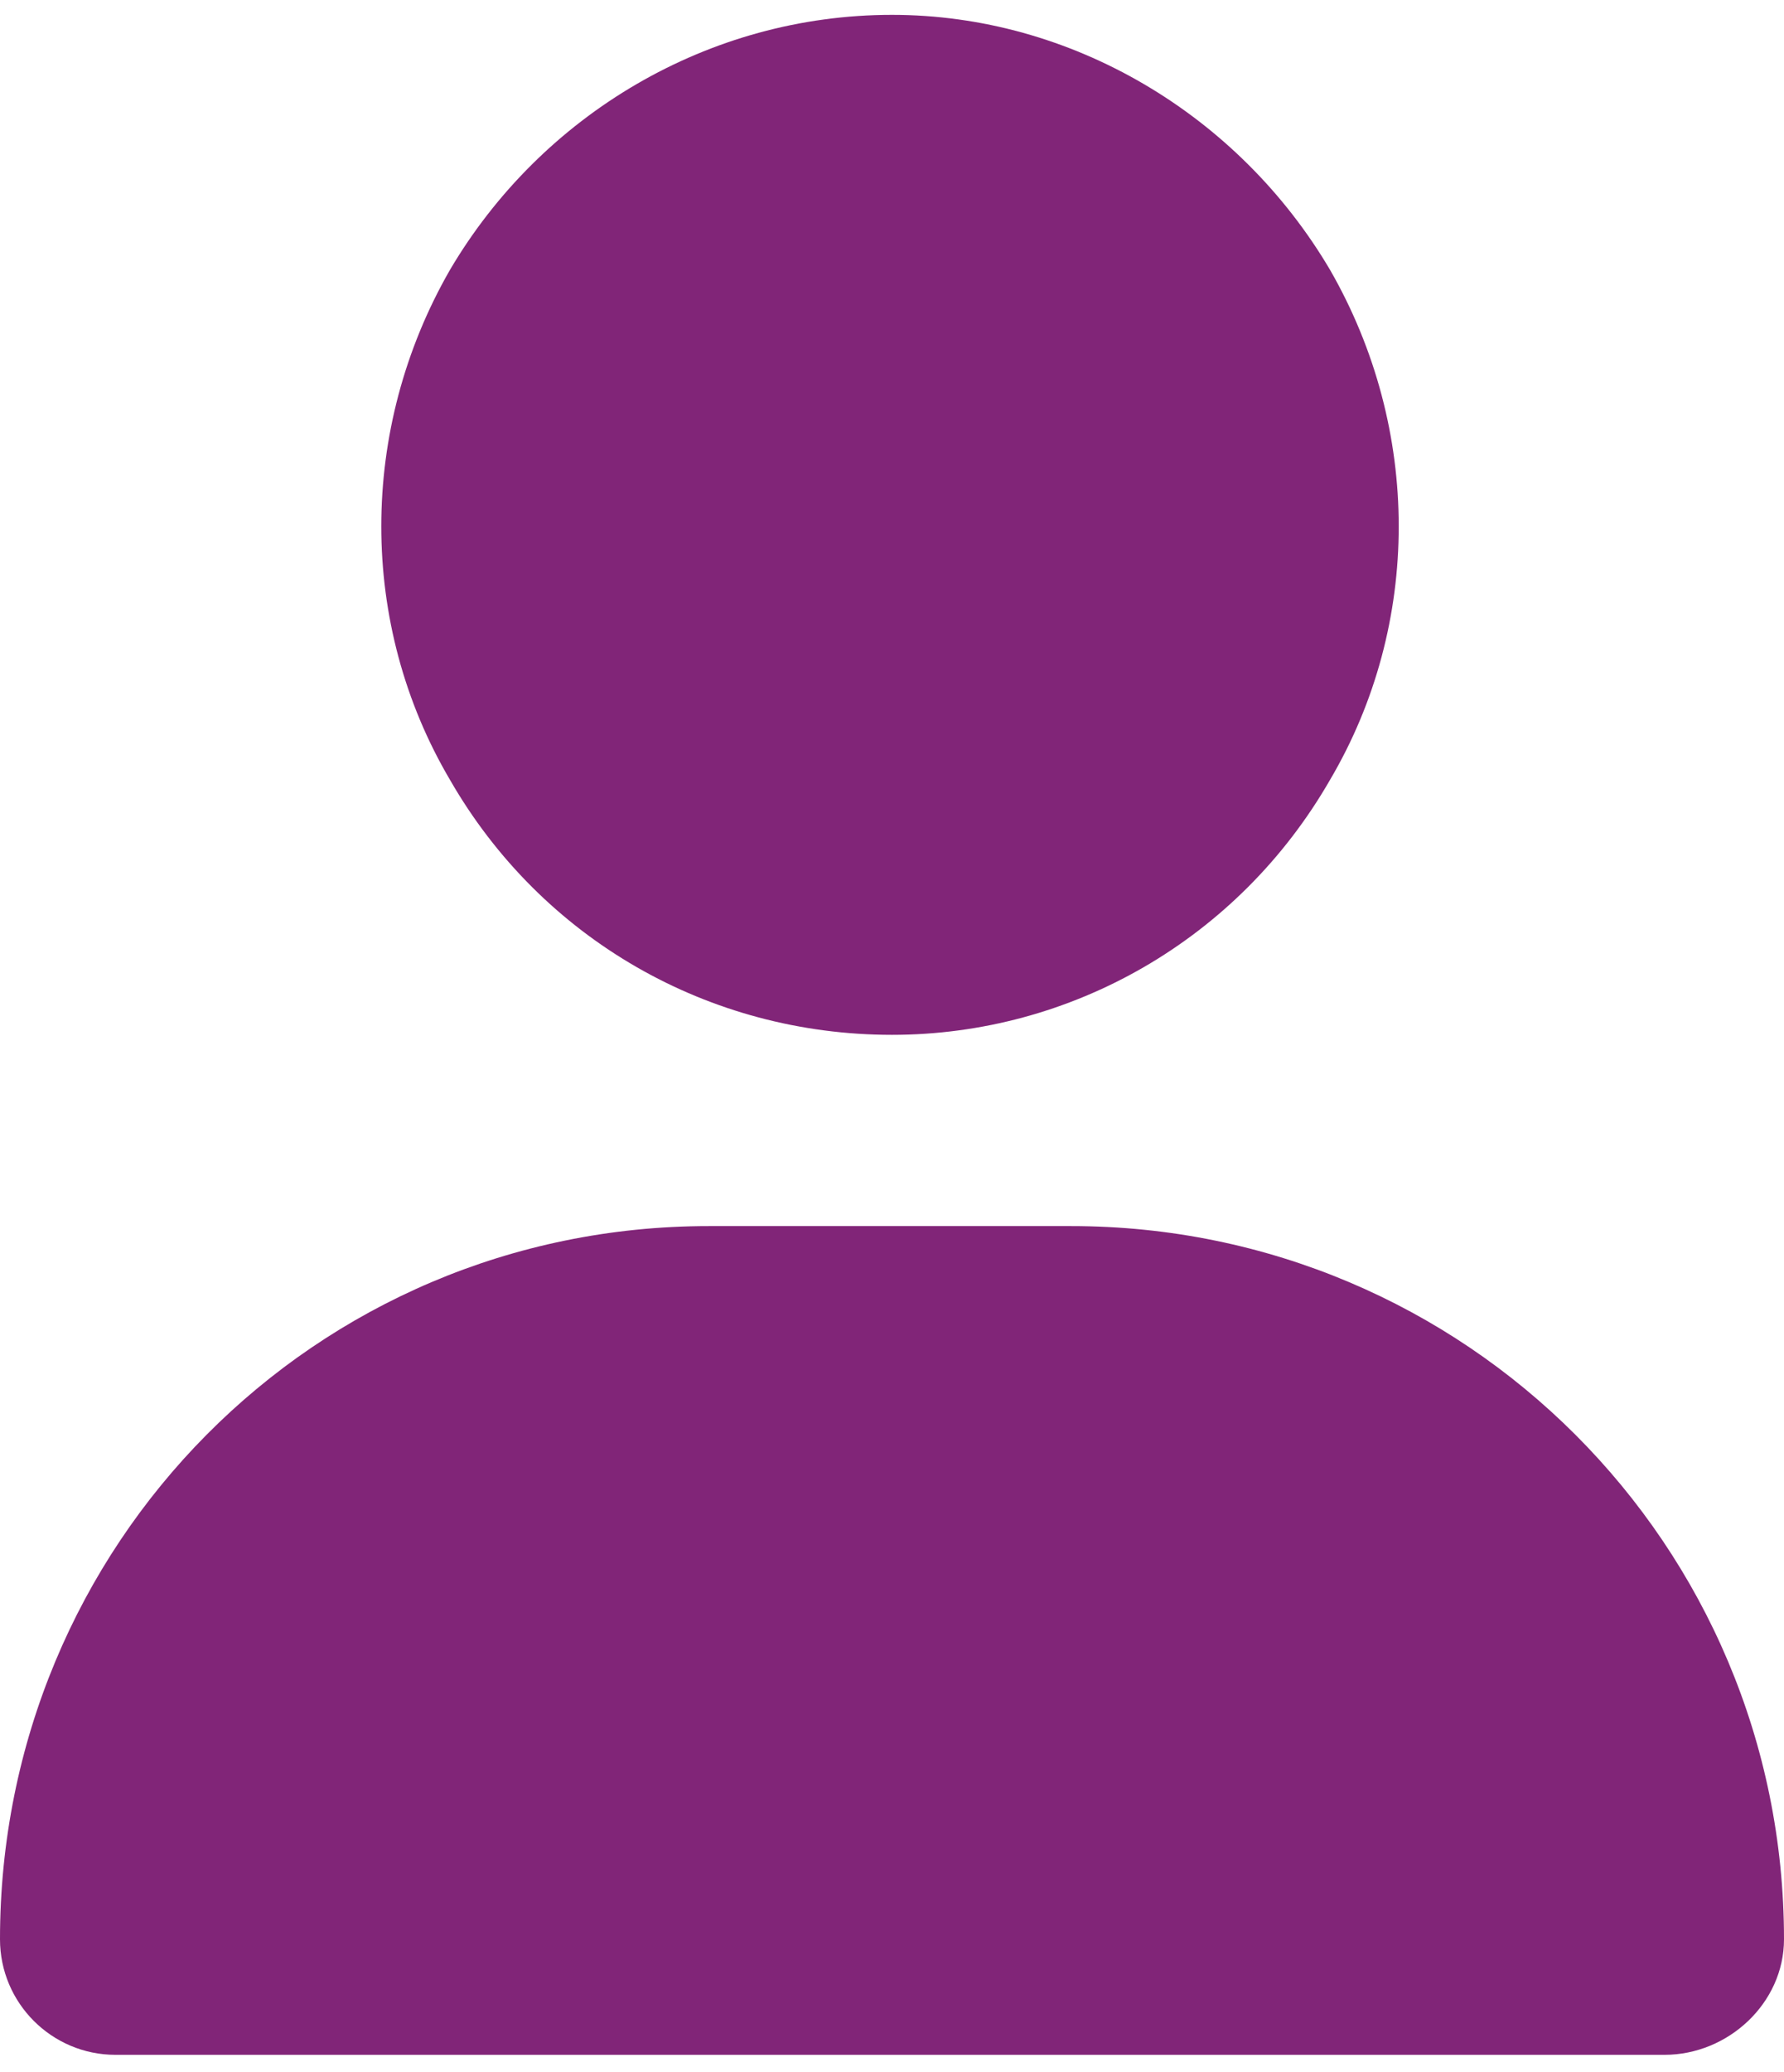 <?xml version="1.0"?>
<svg xmlns="http://www.w3.org/2000/svg" width="56" height="65" viewBox="0 0 56 65" fill="none">
<path d="M28 32.466C22.25 32.466 17 29.466 14.125 24.466C11.25 19.591 11.25 13.466 14.125 8.466C17 3.591 22.25 0.466 28 0.466C33.625 0.466 38.875 3.591 41.75 8.466C44.625 13.466 44.625 19.591 41.75 24.466C38.875 29.466 33.625 32.466 28 32.466ZM22.25 38.466H33.625C46 38.466 56 48.466 56 60.841C56 62.841 54.25 64.466 52.25 64.466H3.625C1.625 64.466 0 62.841 0 60.841C0 48.466 9.875 38.466 22.25 38.466Z" fill="#812578"/>
</svg>
